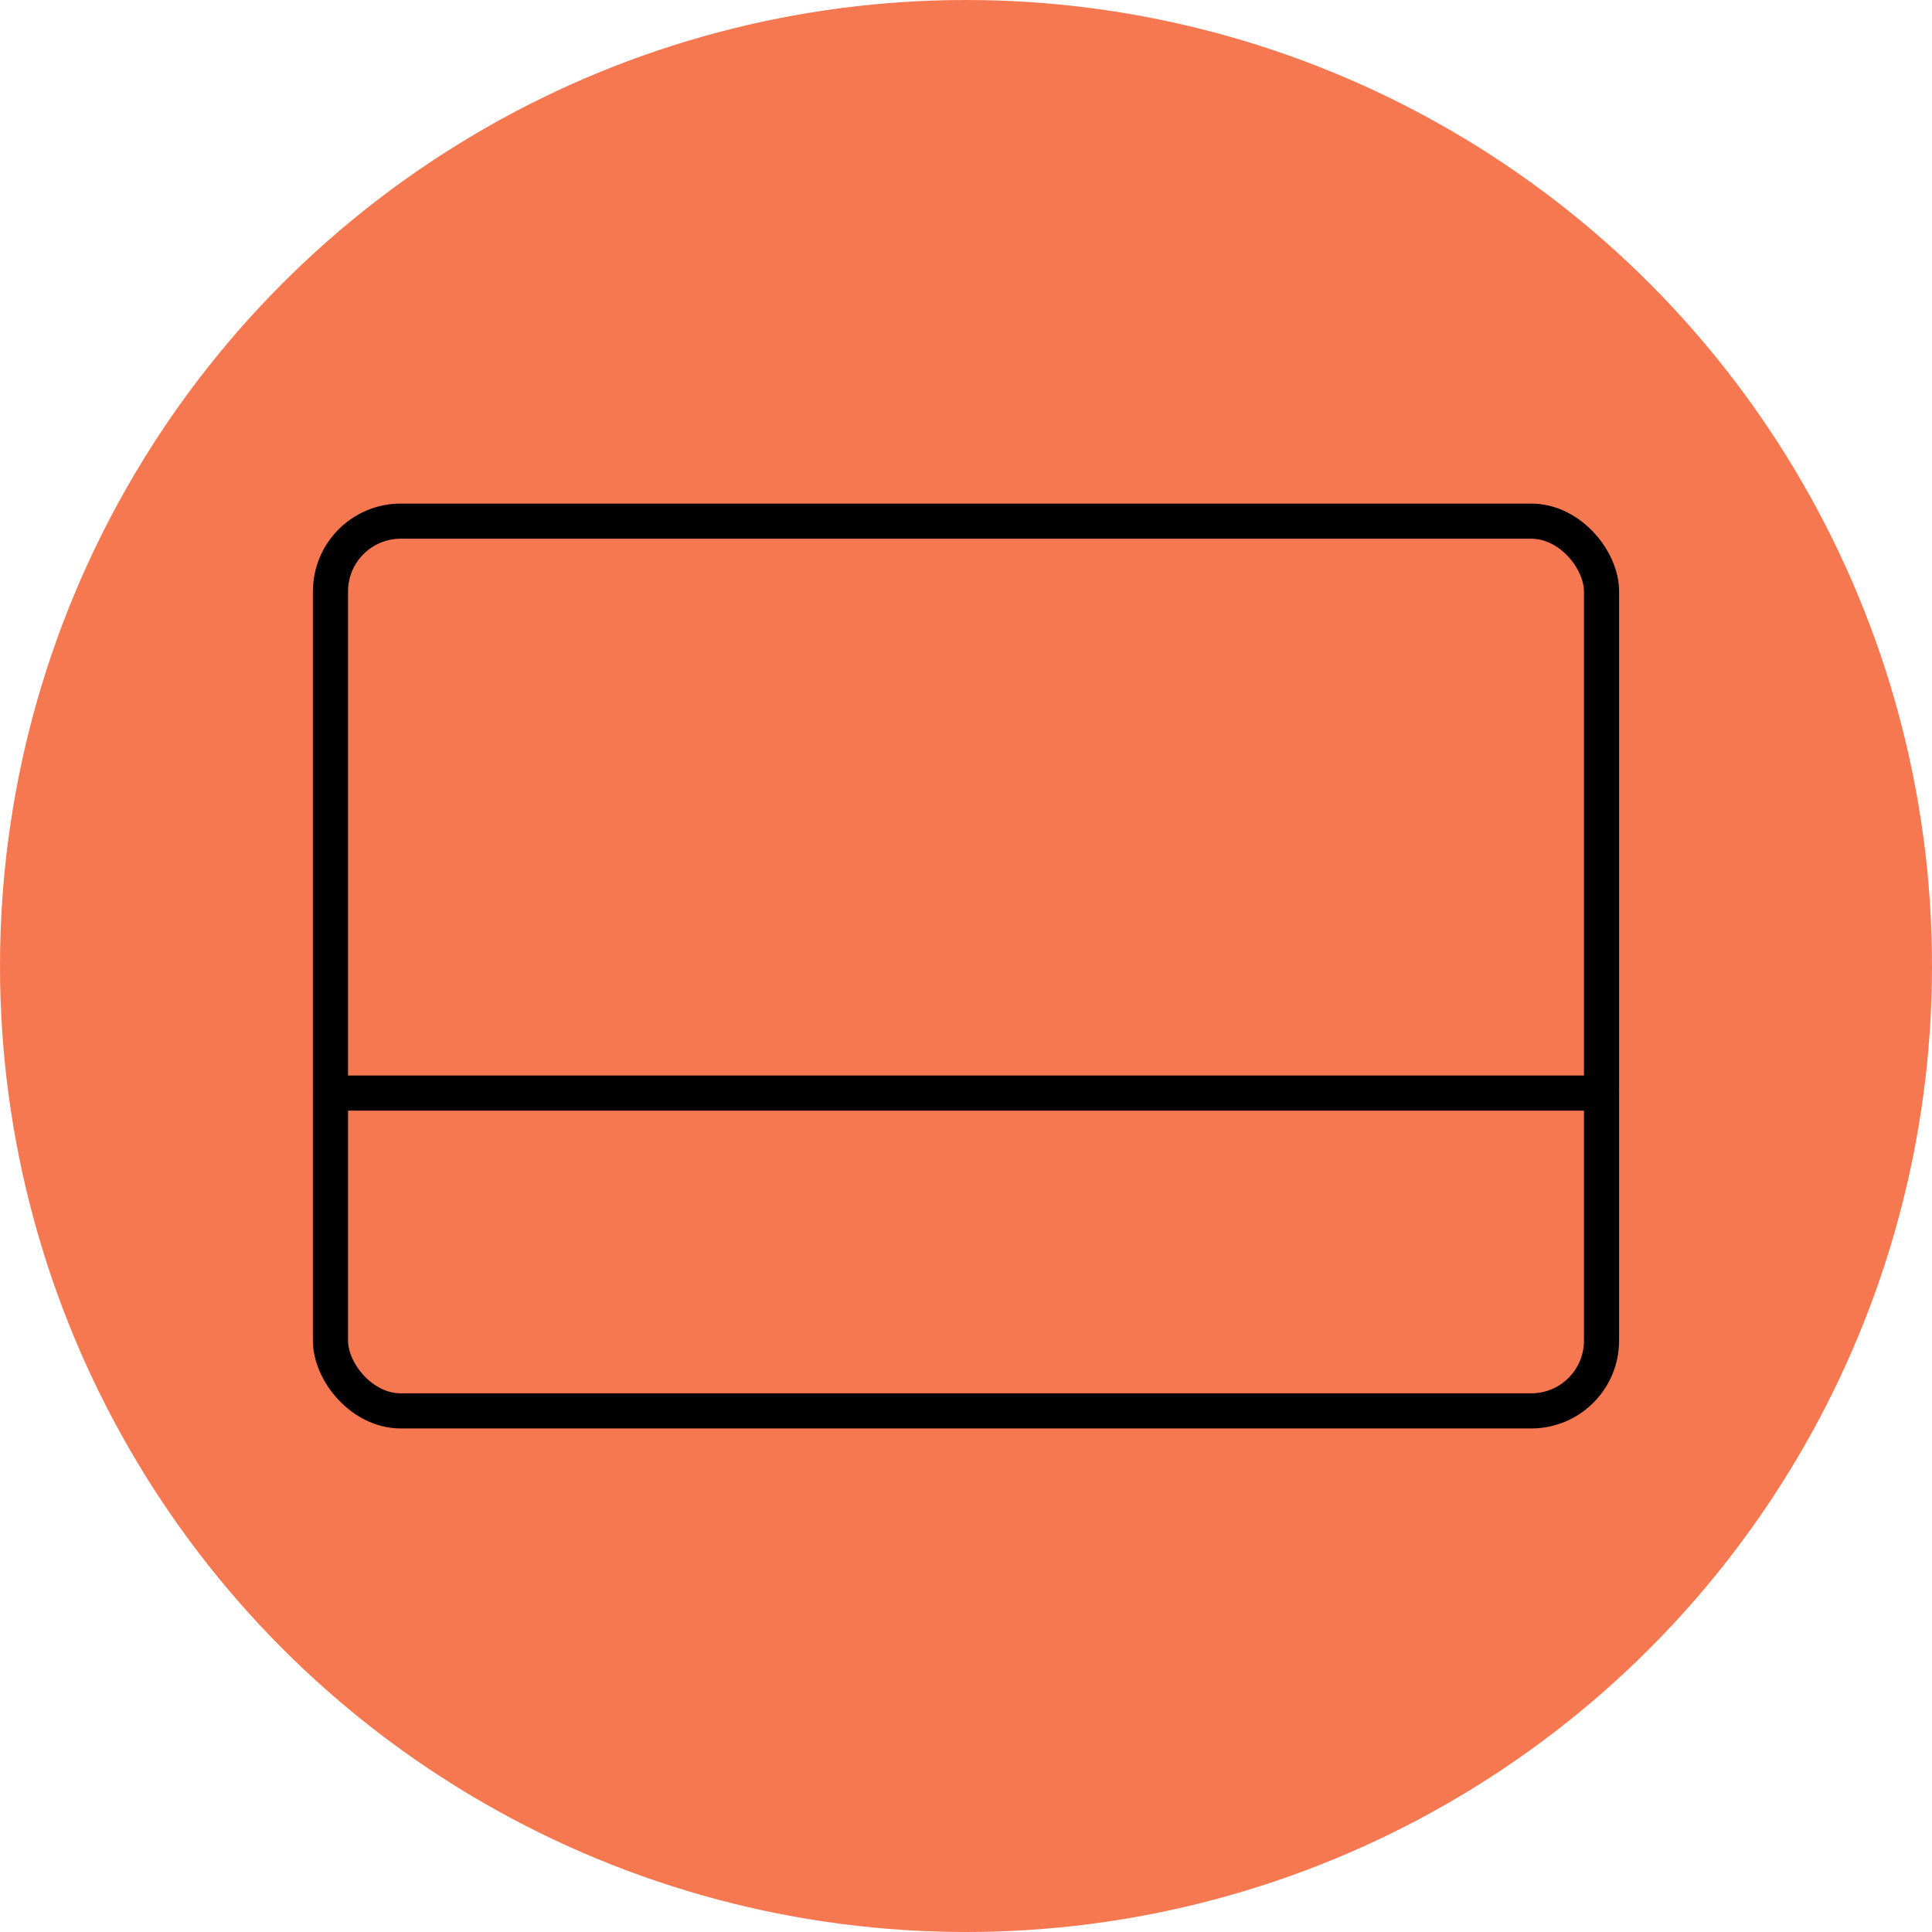 <?xml version="1.0" encoding="UTF-8"?> <svg xmlns="http://www.w3.org/2000/svg" width="55" height="55" viewBox="0 0 55 55" fill="none"><circle cx="27.5" cy="27.5" r="27.5" fill="#F67850"></circle><rect x="9.408" y="14.836" width="36.184" height="25.329" rx="2" stroke="black" stroke-linecap="round" stroke-linejoin="round"></rect><path d="M9.408 31.118H45.592" stroke="black" stroke-linecap="round"></path></svg> 